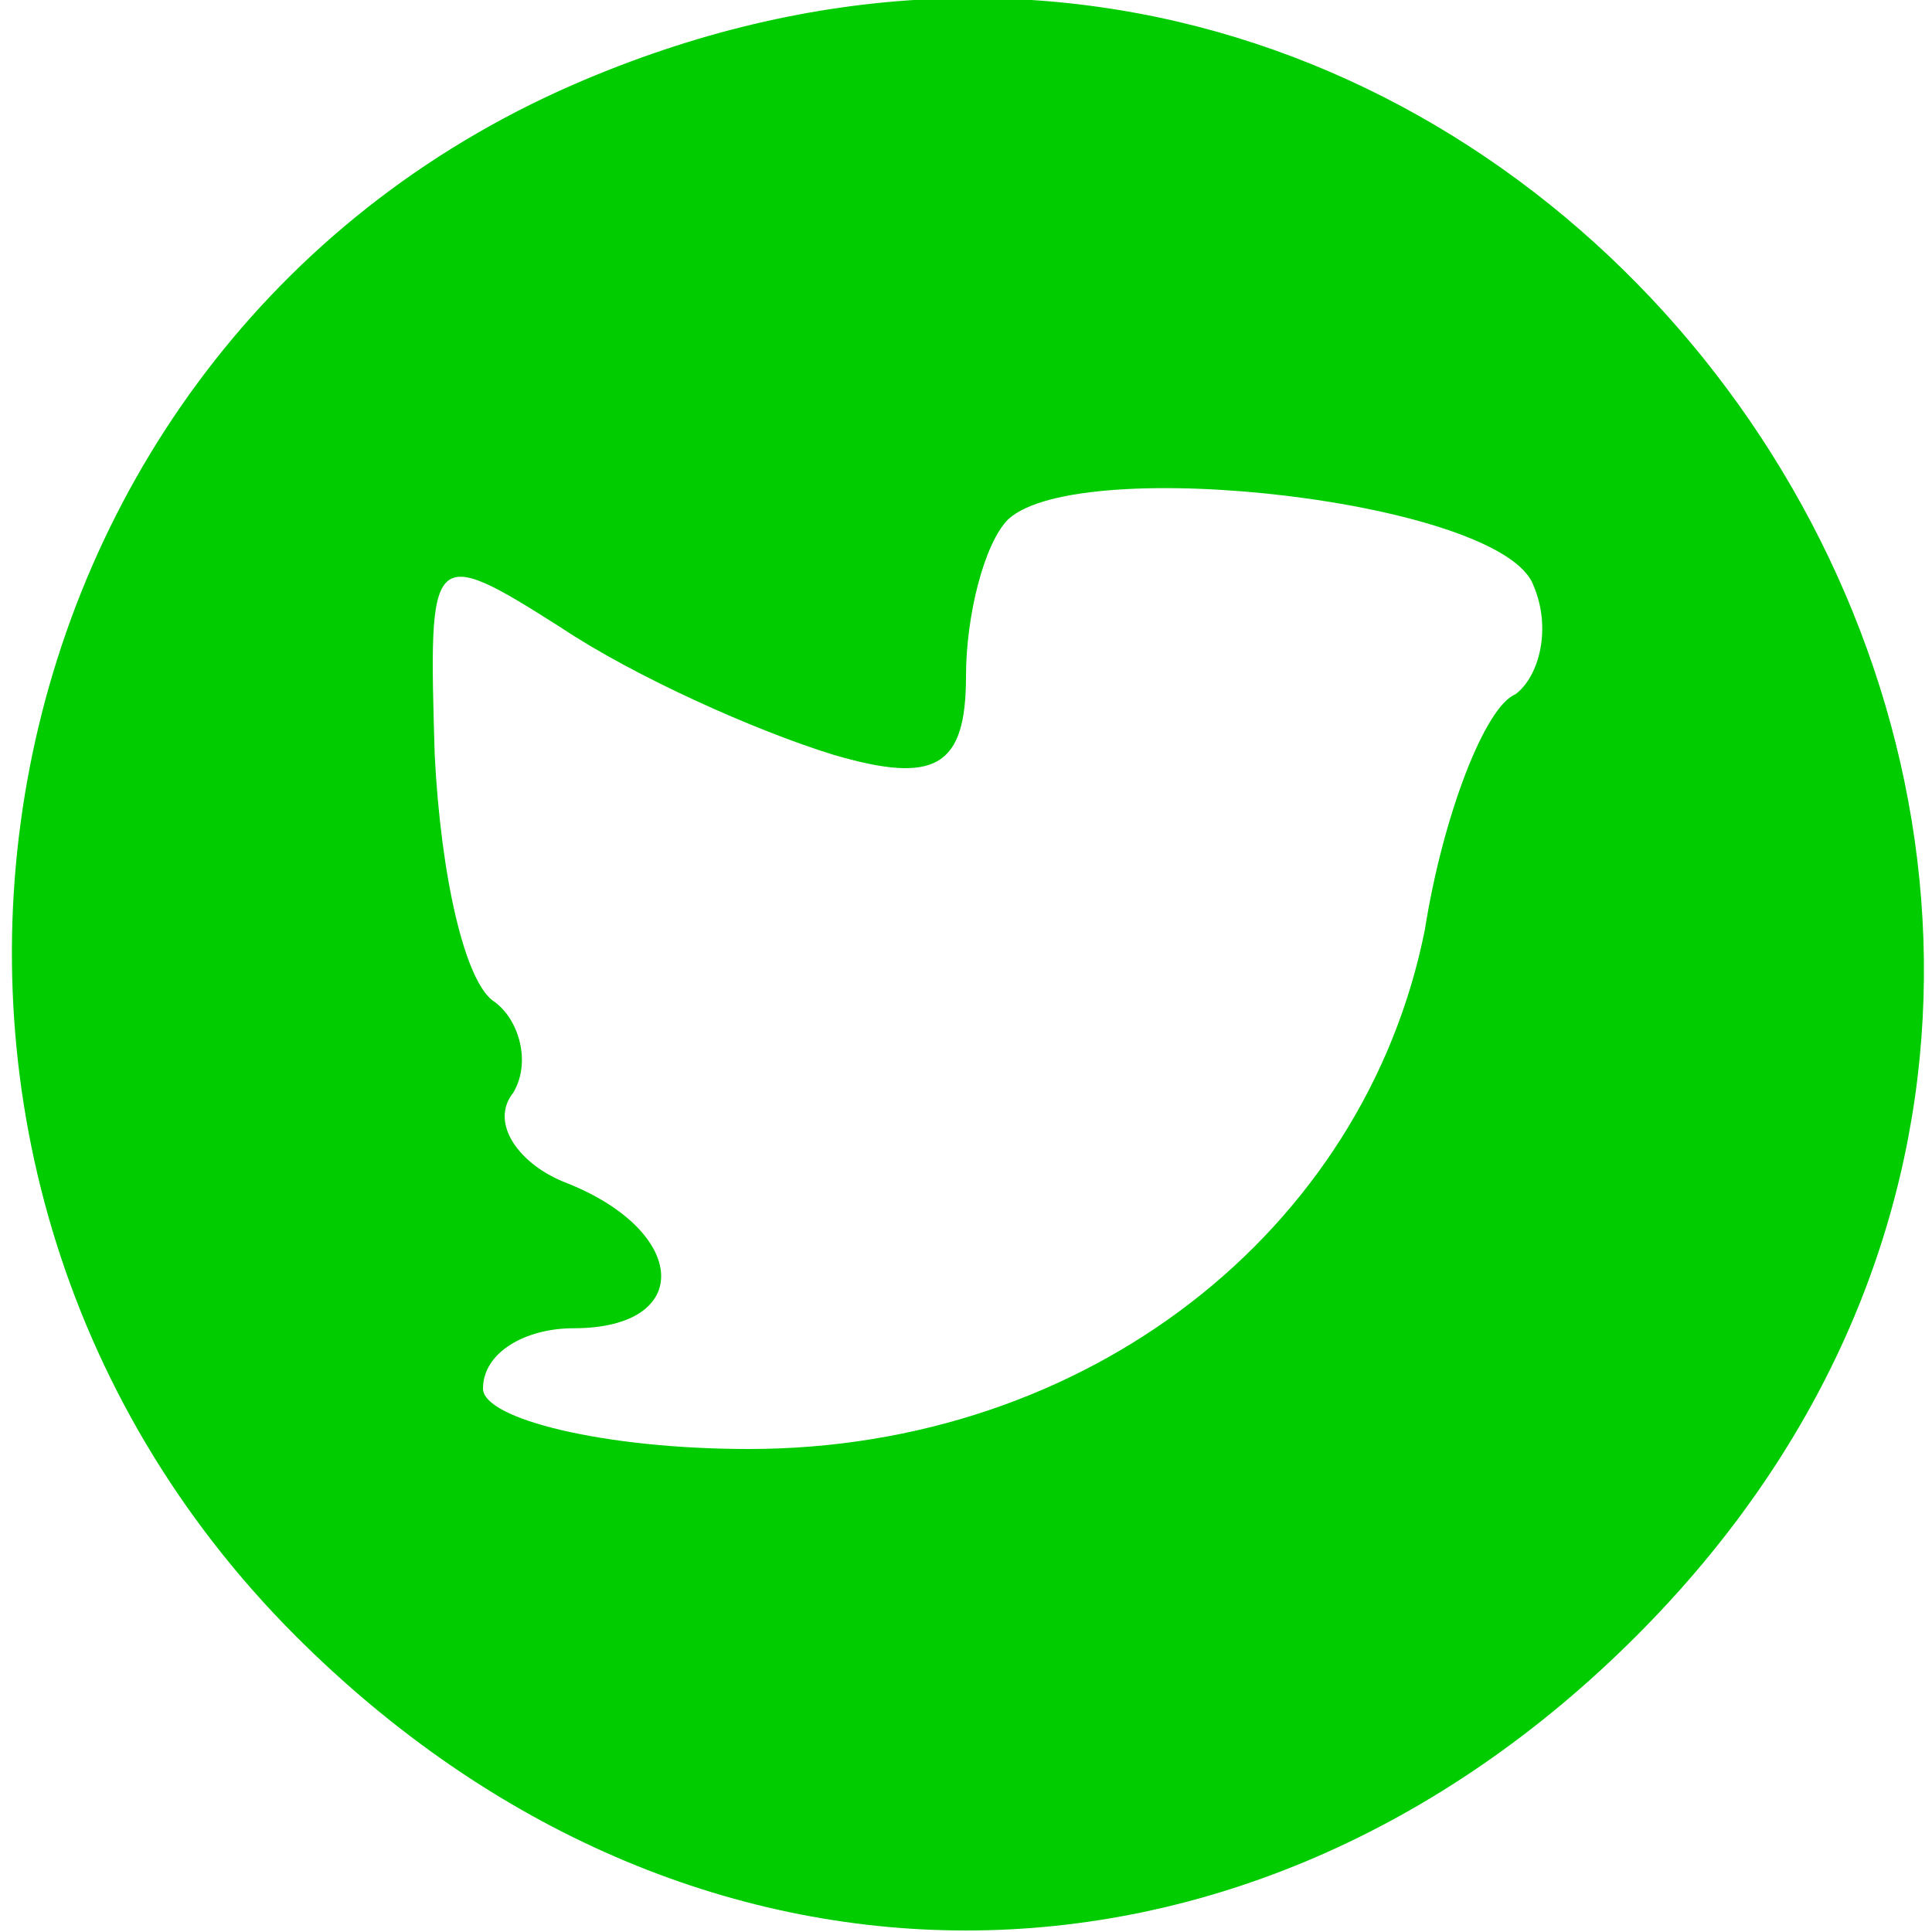 <?xml version="1.0" standalone="no"?>
<!DOCTYPE svg PUBLIC "-//W3C//DTD SVG 20010904//EN"
 "http://www.w3.org/TR/2001/REC-SVG-20010904/DTD/svg10.dtd">
<svg version="1.0" xmlns="http://www.w3.org/2000/svg"
 width="32pt" height="32pt" viewBox="0 0 32 32"
 preserveAspectRatio="xMidYMid meet">

<g transform="translate(0,32) scale(0.1,-0.1)"
fill="#0c0" stroke="none">
<path d="M95 306 c-101 -44 -125 -178 -46 -257 65 -65 157 -65 222 0 124 124
-15 327 -176 257z m159 -83 c3 -7 1 -15 -3 -18 -5 -2 -12 -20 -15 -39 -10 -50
-56 -86 -112 -86 -24 0 -44 5 -44 10 0 6 7 10 15 10 20 0 19 16 -1 24 -8 3
-13 10 -9 15 3 5 1 12 -3 15 -5 3 -9 21 -10 41 -1 34 -1 35 21 21 12 -8 32
-17 45 -21 17 -5 22 -2 22 13 0 10 3 22 7 26 12 11 82 3 87 -11z"/>
</g>
</svg>
